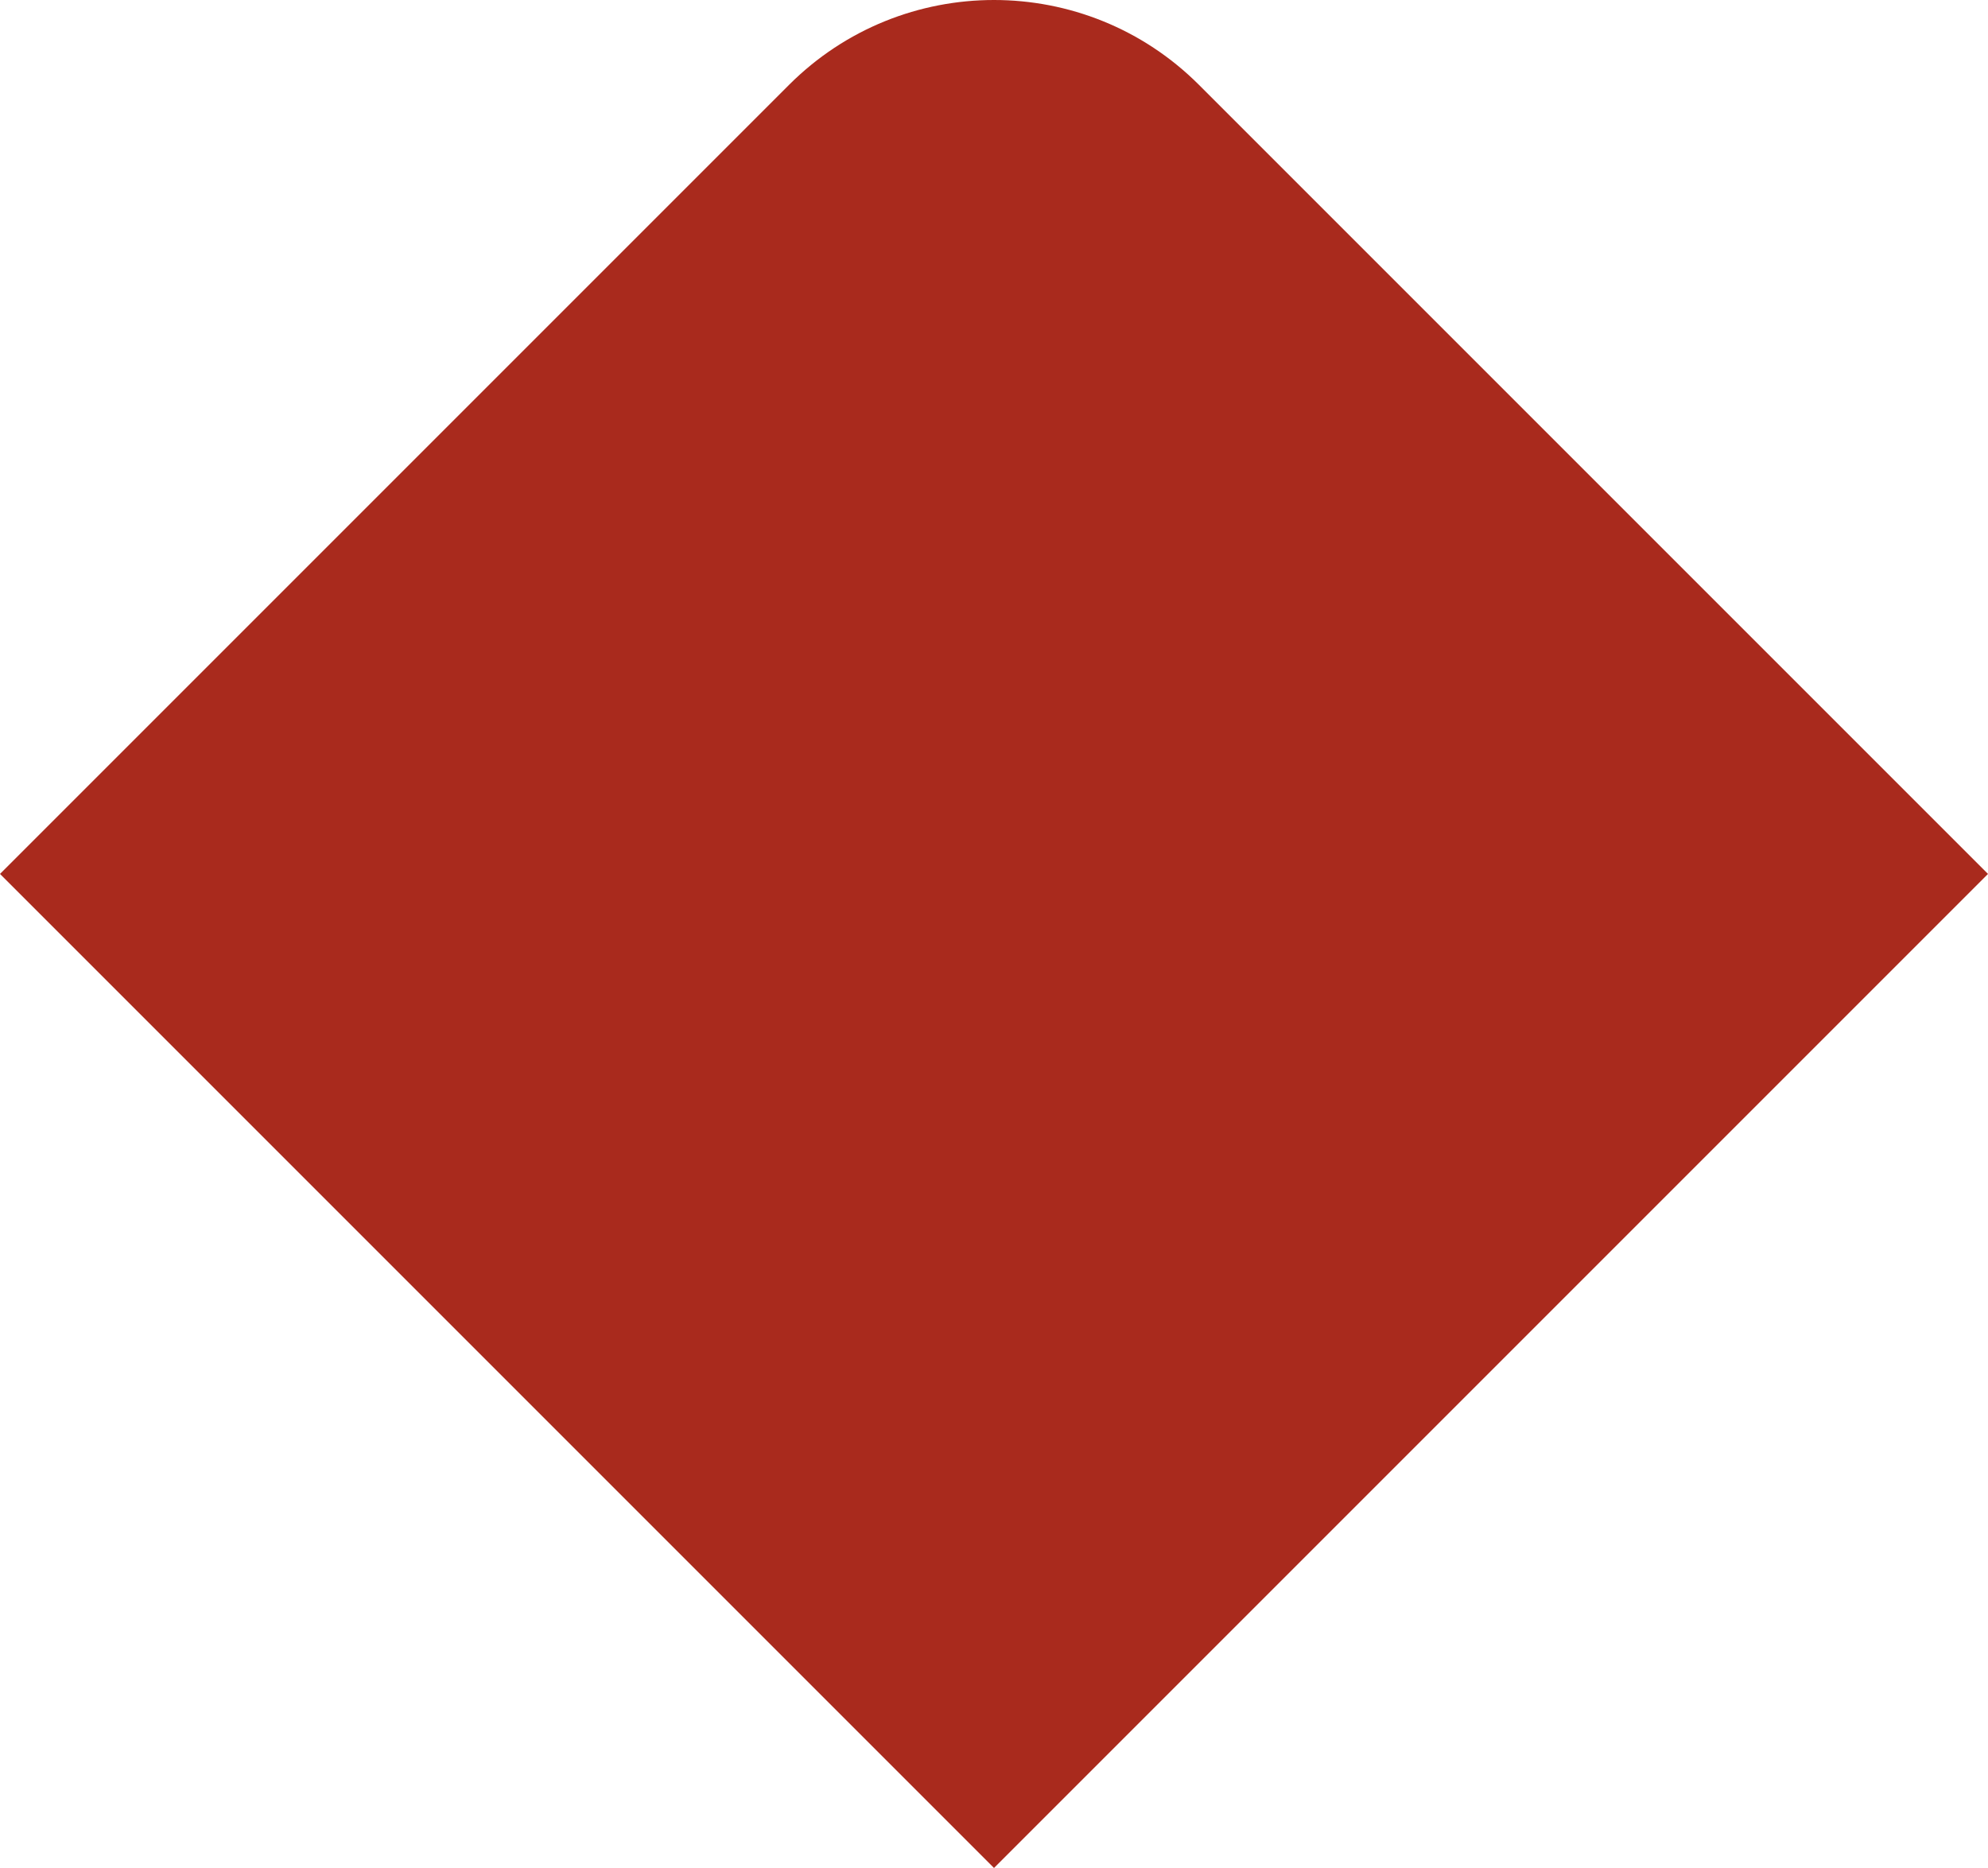 <svg xmlns="http://www.w3.org/2000/svg" xmlns:xlink="http://www.w3.org/1999/xlink" id="Layer_1" x="0px" y="0px" viewBox="0 0 1440 1353" style="enable-background:new 0 0 1440 1353;" xml:space="preserve"><style type="text/css">	.st0{fill:#D0801C;}	.st1{fill:#91A3F0;}	.st2{fill:#007DA5;}	.st3{fill:#A92A1D;}	.st4{fill:#F2F4FF;}	.st5{fill:#FFF8EA;}</style><path id="Rectangle_1272_00000039843109931230193710000000092356425573960604_" class="st3" d="M868.5,61.5L1440,633l0,0l-720,720 l0,0L0,633l0,0L571.5,61.5C653.5-20.5,786.5-20.5,868.5,61.5z"></path></svg>